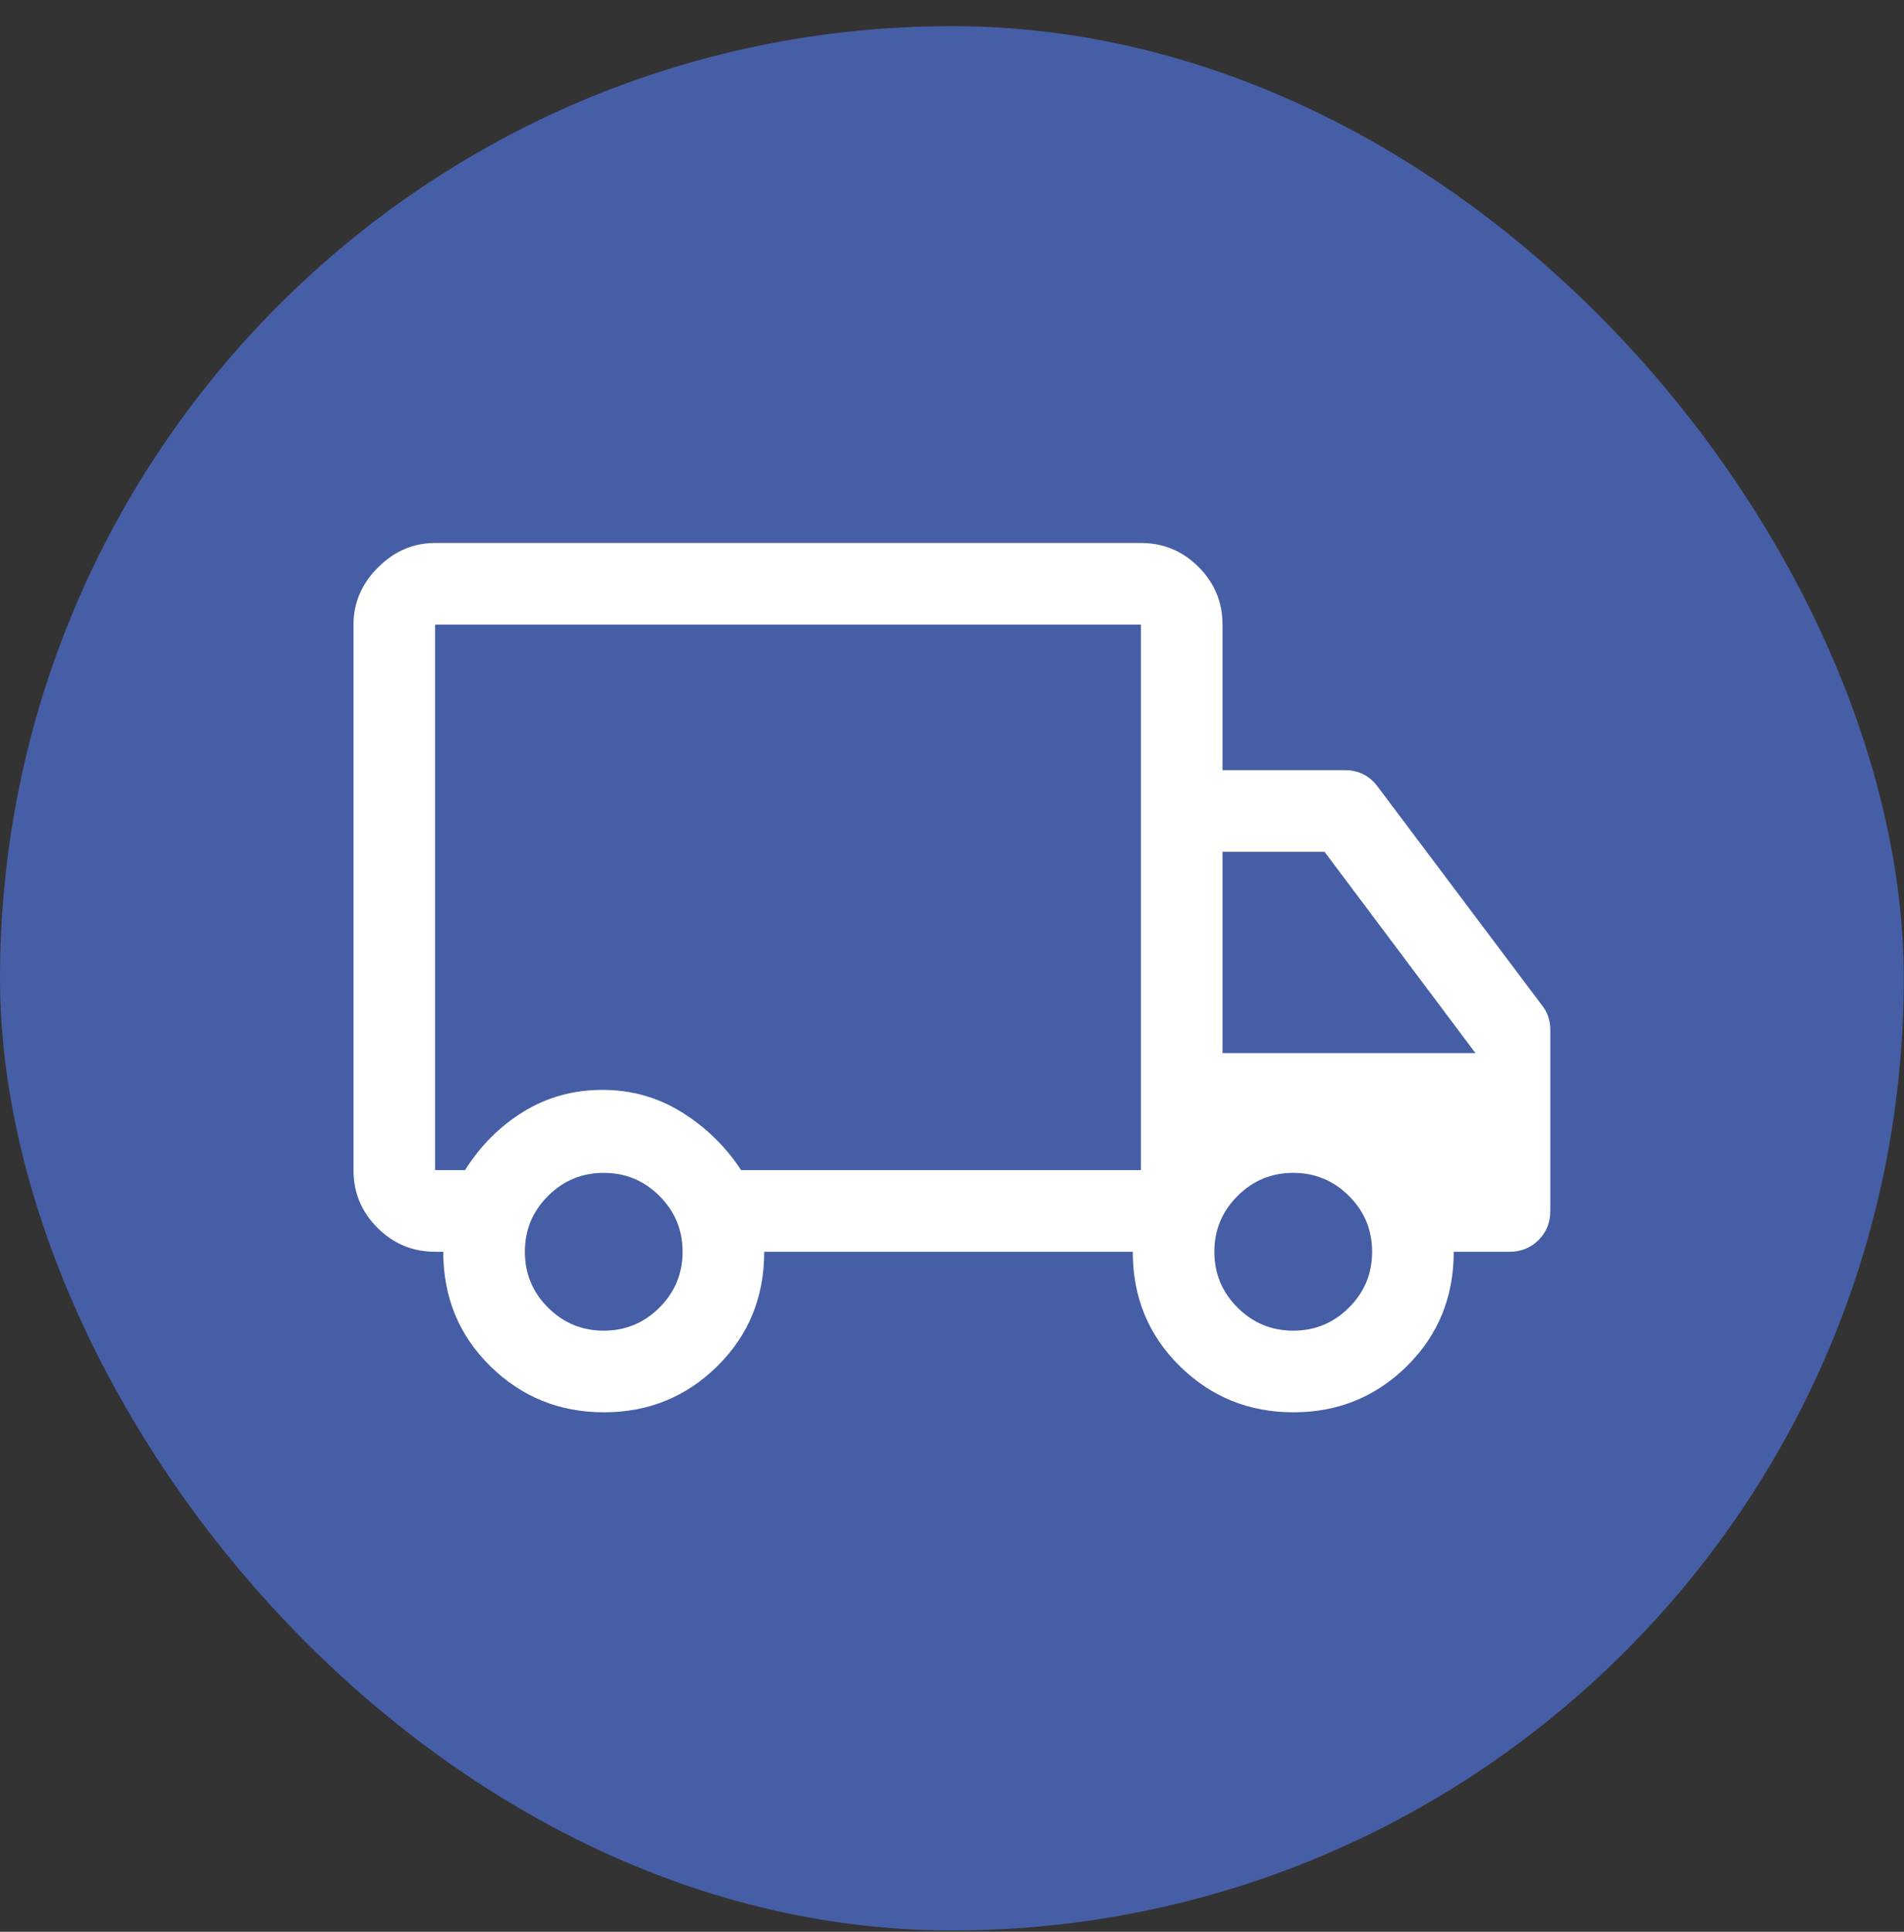 <svg width="70" height="71" viewBox="0 0 70 71" fill="none" xmlns="http://www.w3.org/2000/svg">
<rect x="0" y="0" width="70" height="71" fill="#333333" stroke="none"/>
<rect y="0.961" width="69.992" height="69.992" rx="34.996" fill="#465EA6"/>
<path d="M22.202 51.907C20.565 51.907 19.171 51.34 18.021 50.207C16.871 49.074 16.296 47.674 16.296 46.007H15.996C15.171 46.007 14.465 45.713 13.877 45.126C13.29 44.538 12.996 43.832 12.996 43.007V22.957C12.996 22.157 13.296 21.457 13.896 20.857C14.496 20.257 15.196 19.957 15.996 19.957H41.946C42.771 19.957 43.477 20.251 44.065 20.838C44.652 21.426 44.946 22.132 44.946 22.957V28.307H49.446C49.696 28.307 49.921 28.357 50.121 28.457C50.321 28.557 50.496 28.707 50.646 28.907L56.696 36.957C56.796 37.082 56.871 37.219 56.921 37.37C56.971 37.52 56.996 37.682 56.996 37.857V44.507C56.996 44.932 56.852 45.288 56.565 45.576C56.277 45.863 55.921 46.007 55.496 46.007H53.446C53.446 47.674 52.873 49.074 51.727 50.207C50.581 51.34 49.189 51.907 47.552 51.907C45.915 51.907 44.521 51.34 43.371 50.207C42.221 49.074 41.646 47.674 41.646 46.007H28.096C28.096 47.674 27.523 49.074 26.377 50.207C25.231 51.34 23.839 51.907 22.202 51.907ZM22.196 48.907C22.996 48.907 23.679 48.624 24.246 48.057C24.813 47.49 25.096 46.807 25.096 46.007C25.096 45.207 24.813 44.524 24.246 43.957C23.679 43.39 22.996 43.107 22.196 43.107C21.396 43.107 20.713 43.39 20.146 43.957C19.579 44.524 19.296 45.207 19.296 46.007C19.296 46.807 19.579 47.49 20.146 48.057C20.713 48.624 21.396 48.907 22.196 48.907ZM15.996 22.957V43.007H17.096C17.663 42.107 18.38 41.39 19.248 40.857C20.116 40.324 21.083 40.057 22.148 40.057C23.213 40.057 24.188 40.332 25.071 40.882C25.954 41.432 26.679 42.14 27.246 43.007H41.946V22.957H15.996ZM47.546 48.907C48.346 48.907 49.029 48.624 49.596 48.057C50.163 47.49 50.446 46.807 50.446 46.007C50.446 45.207 50.163 44.524 49.596 43.957C49.029 43.39 48.346 43.107 47.546 43.107C46.746 43.107 46.063 43.39 45.496 43.957C44.929 44.524 44.646 45.207 44.646 46.007C44.646 46.807 44.929 47.49 45.496 48.057C46.063 48.624 46.746 48.907 47.546 48.907ZM44.946 38.707H54.246L48.696 31.307H44.946V38.707Z" fill="white"/>
</svg>
